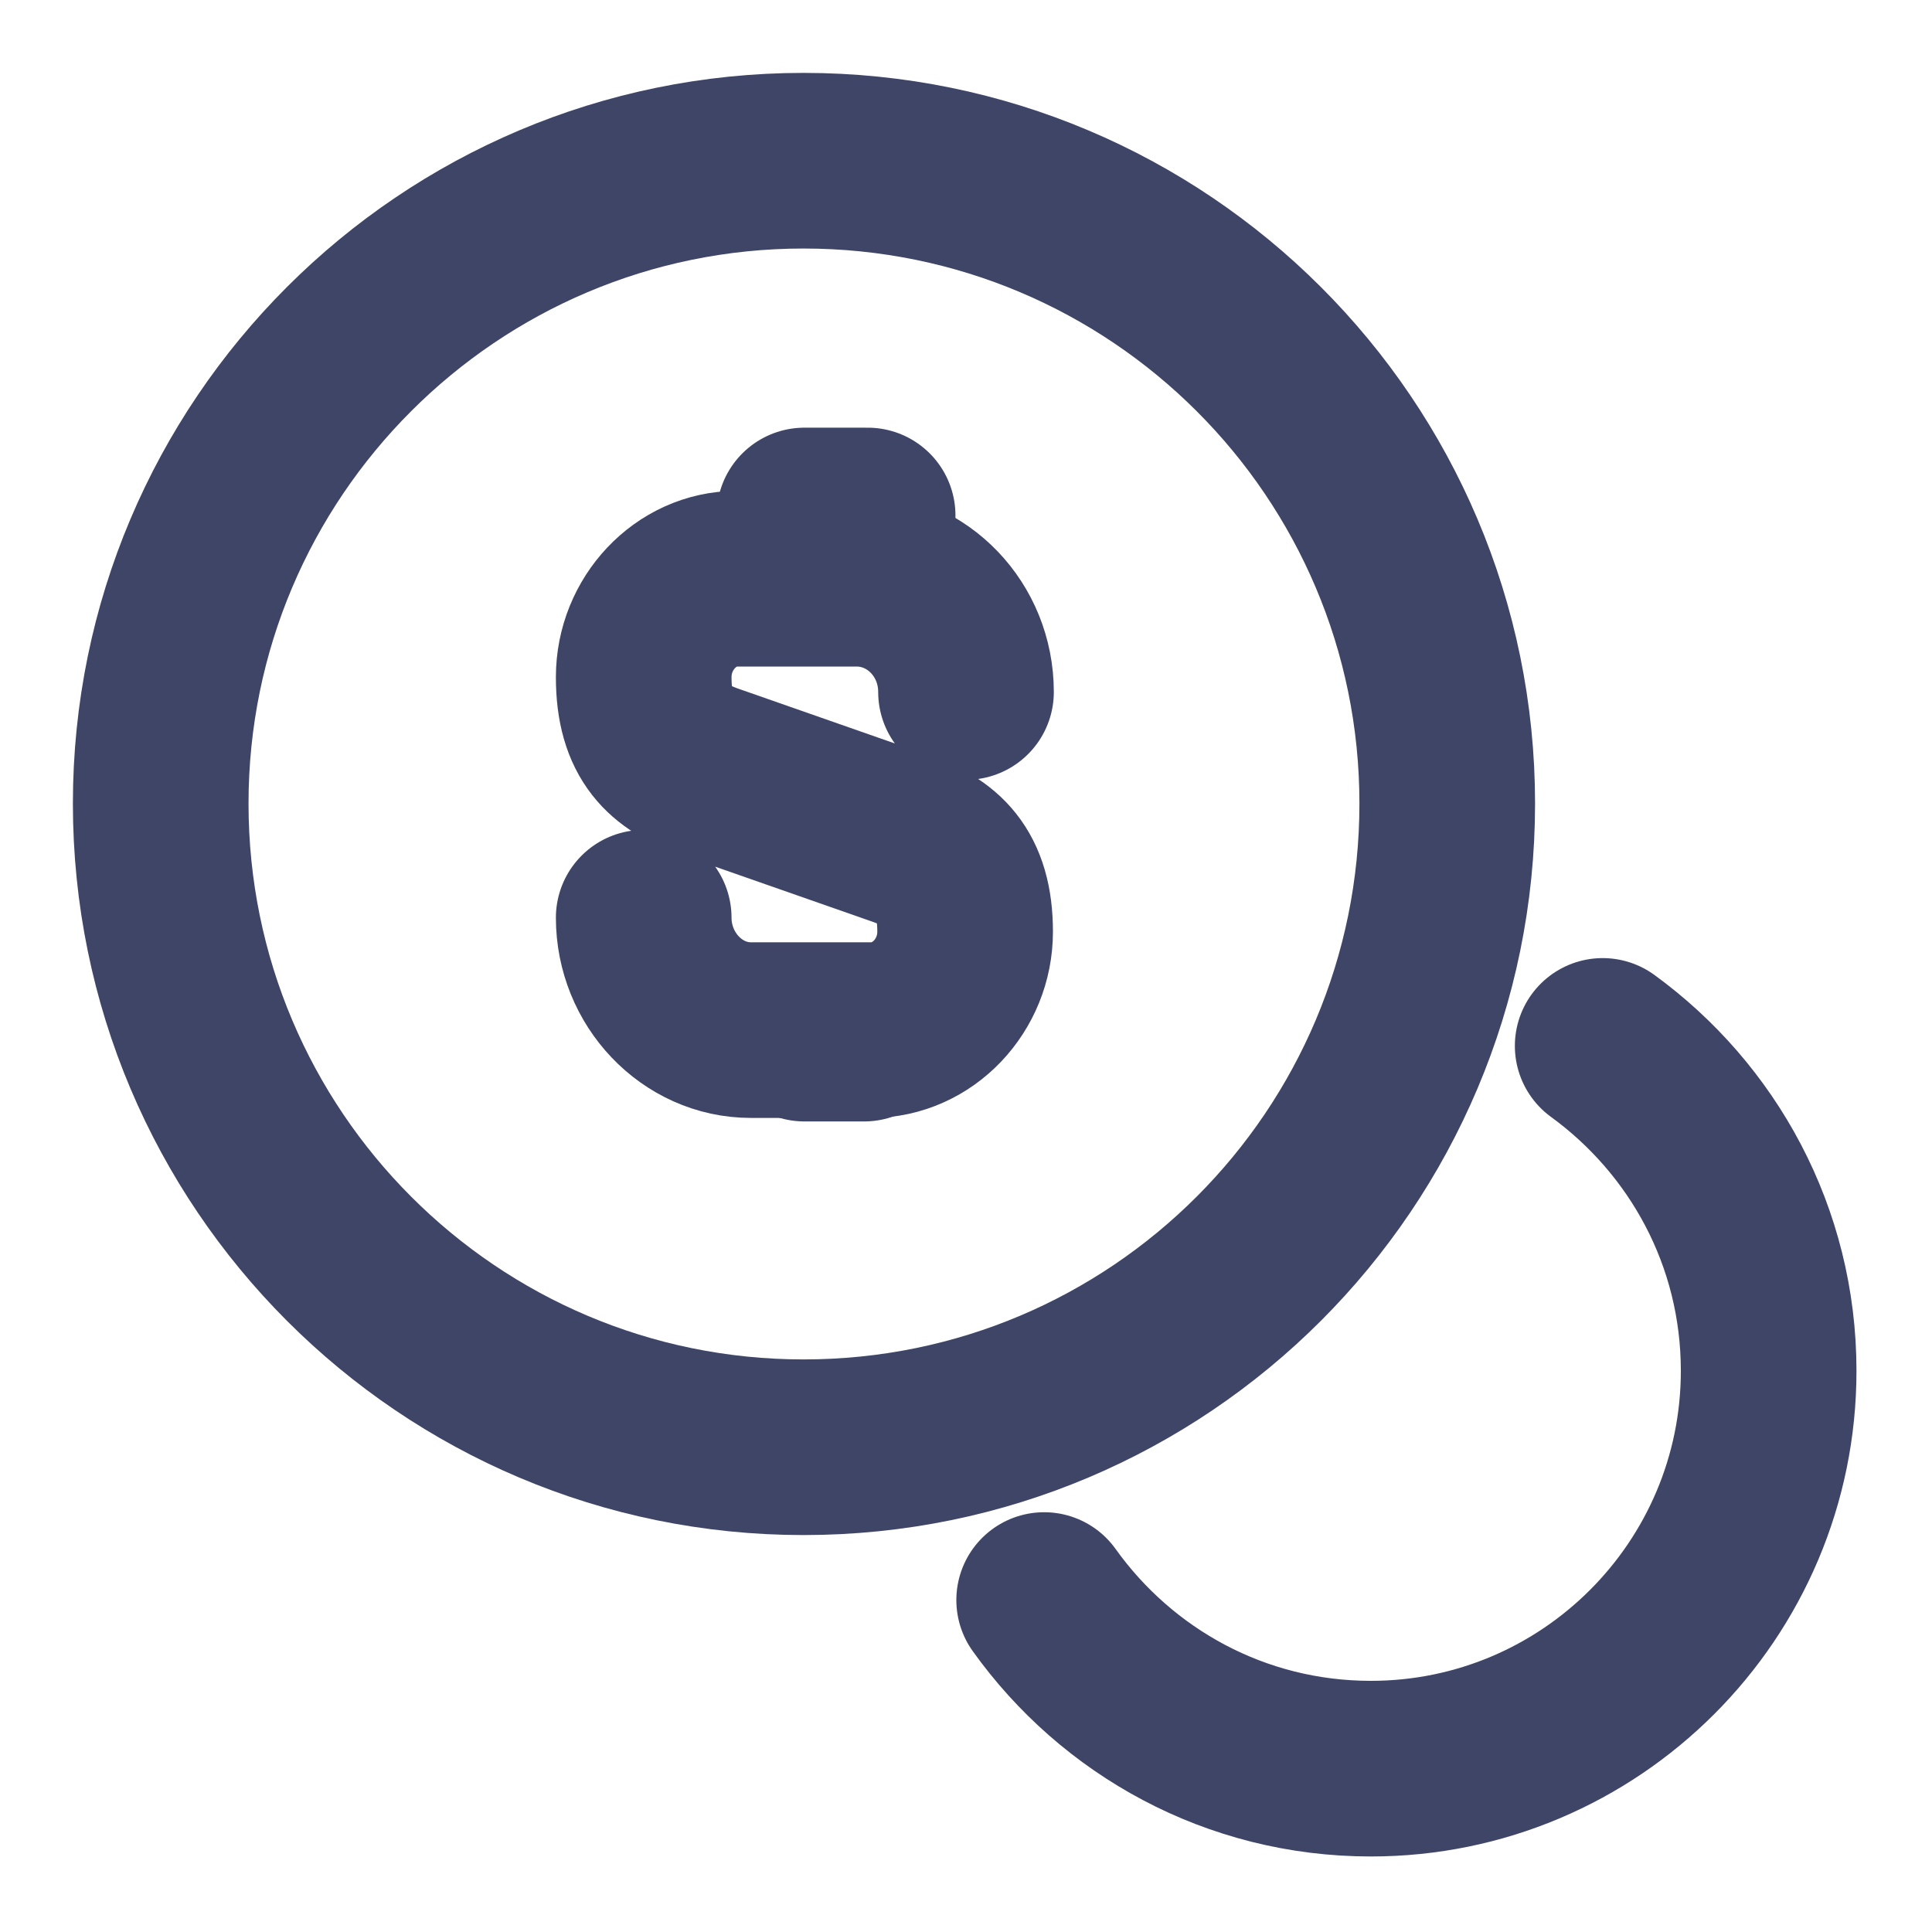 <svg width="22" height="22" viewBox="0 0 22 22" fill="none" xmlns="http://www.w3.org/2000/svg" xmlns:xlink="http://www.w3.org/1999/xlink">
	<desc>
			Created with Pixso.
	</desc>
	<defs/>
	<path id="Vector" d="M7.33 10.45C7.33 11.15 7.88 11.73 8.55 11.73L9.92 11.73C10.51 11.73 10.99 11.22 10.99 10.61C10.99 9.94 10.69 9.7 10.26 9.55L8.06 8.78C7.62 8.62 7.33 8.38 7.33 7.71C7.33 7.1 7.81 6.59 8.39 6.59L9.77 6.59C10.45 6.6 11 7.17 11 7.88" stroke="#3F4567" stroke-opacity="1" stroke-width="2" stroke-linejoin="round" stroke-linecap="round"/>
	<path id="Vector" d="M9.16 11.77L9.84 11.77" stroke="#3F4567" stroke-opacity="1" stroke-width="2" stroke-linejoin="round" stroke-linecap="round"/>
	<path id="Vector" d="M9.16 5.87L9.88 5.87" stroke="#3F4567" stroke-opacity="1" stroke-width="2" stroke-linejoin="round" stroke-linecap="round"/>
	<path id="Vector" d="M9.15 16.48C5.11 16.48 1.83 13.2 1.83 9.15C1.83 5.11 5.11 1.83 9.15 1.83C13.2 1.83 16.48 5.11 16.48 9.15C16.48 13.2 13.2 16.48 9.15 16.48Z" stroke="#3F4567" stroke-opacity="1" stroke-width="2" stroke-linejoin="round"/>
	<path id="Vector" d="M11.89 18.22C12.72 19.38 14.07 20.14 15.61 20.14C18.11 20.14 20.14 18.11 20.14 15.61C20.14 14.08 19.39 12.74 18.25 11.91" stroke="#3F4567" stroke-opacity="1" stroke-width="2" stroke-linejoin="round" stroke-linecap="round"/>
	<g opacity="0"/>
</svg>
